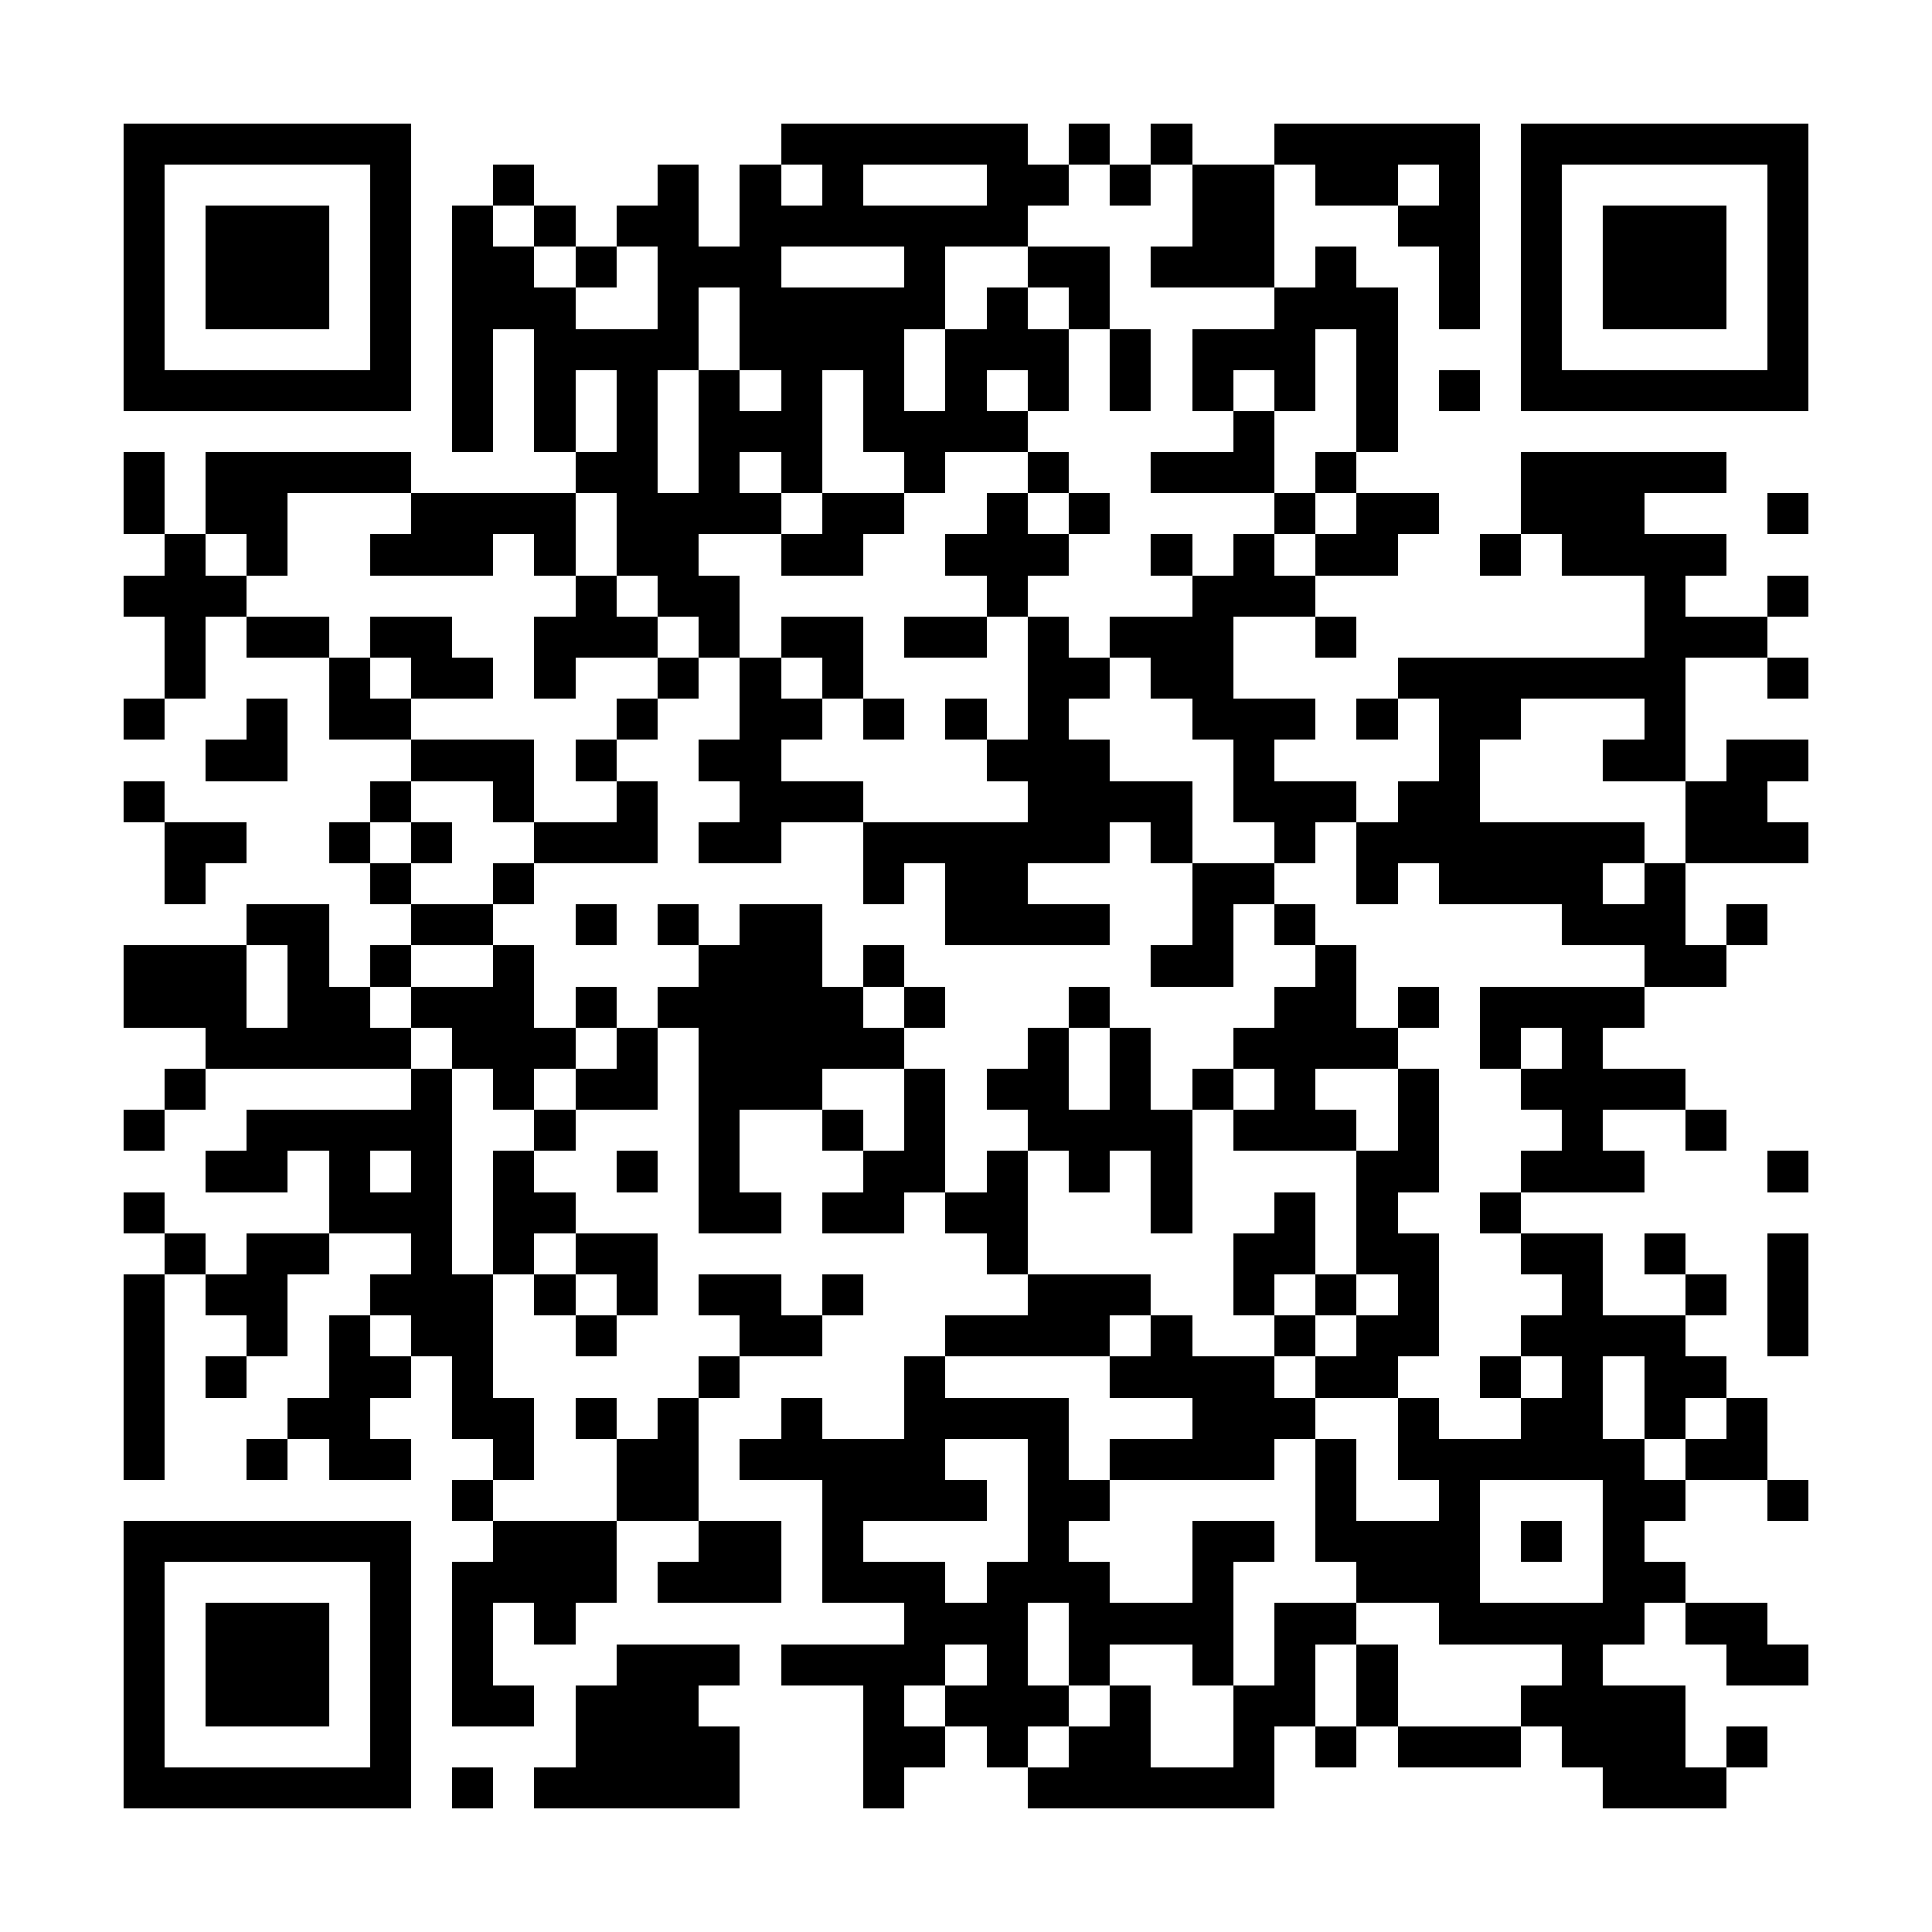 <?xml version="1.0" encoding="UTF-8"?><svg xmlns="http://www.w3.org/2000/svg" width="256" height="256" viewBox="0 0 47 47" shape-rendering="crispEdges"><rect x="0" y="0" width="47" height="47" fill="#ffffff" /><rect x="3" y="3" width="7" height="1" fill="#000000" /><rect x="19" y="3" width="6" height="1" fill="#000000" /><rect x="26" y="3" width="1" height="1" fill="#000000" /><rect x="28" y="3" width="1" height="1" fill="#000000" /><rect x="31" y="3" width="5" height="1" fill="#000000" /><rect x="37" y="3" width="7" height="1" fill="#000000" /><rect x="3" y="4" width="1" height="1" fill="#000000" /><rect x="9" y="4" width="1" height="1" fill="#000000" /><rect x="12" y="4" width="1" height="1" fill="#000000" /><rect x="16" y="4" width="1" height="1" fill="#000000" /><rect x="18" y="4" width="1" height="1" fill="#000000" /><rect x="20" y="4" width="1" height="1" fill="#000000" /><rect x="24" y="4" width="2" height="1" fill="#000000" /><rect x="27" y="4" width="1" height="1" fill="#000000" /><rect x="29" y="4" width="2" height="1" fill="#000000" /><rect x="32" y="4" width="2" height="1" fill="#000000" /><rect x="35" y="4" width="1" height="1" fill="#000000" /><rect x="37" y="4" width="1" height="1" fill="#000000" /><rect x="43" y="4" width="1" height="1" fill="#000000" /><rect x="3" y="5" width="1" height="1" fill="#000000" /><rect x="5" y="5" width="3" height="1" fill="#000000" /><rect x="9" y="5" width="1" height="1" fill="#000000" /><rect x="11" y="5" width="1" height="1" fill="#000000" /><rect x="13" y="5" width="1" height="1" fill="#000000" /><rect x="15" y="5" width="2" height="1" fill="#000000" /><rect x="18" y="5" width="7" height="1" fill="#000000" /><rect x="29" y="5" width="2" height="1" fill="#000000" /><rect x="34" y="5" width="2" height="1" fill="#000000" /><rect x="37" y="5" width="1" height="1" fill="#000000" /><rect x="39" y="5" width="3" height="1" fill="#000000" /><rect x="43" y="5" width="1" height="1" fill="#000000" /><rect x="3" y="6" width="1" height="1" fill="#000000" /><rect x="5" y="6" width="3" height="1" fill="#000000" /><rect x="9" y="6" width="1" height="1" fill="#000000" /><rect x="11" y="6" width="2" height="1" fill="#000000" /><rect x="14" y="6" width="1" height="1" fill="#000000" /><rect x="16" y="6" width="3" height="1" fill="#000000" /><rect x="22" y="6" width="1" height="1" fill="#000000" /><rect x="25" y="6" width="2" height="1" fill="#000000" /><rect x="28" y="6" width="3" height="1" fill="#000000" /><rect x="32" y="6" width="1" height="1" fill="#000000" /><rect x="35" y="6" width="1" height="1" fill="#000000" /><rect x="37" y="6" width="1" height="1" fill="#000000" /><rect x="39" y="6" width="3" height="1" fill="#000000" /><rect x="43" y="6" width="1" height="1" fill="#000000" /><rect x="3" y="7" width="1" height="1" fill="#000000" /><rect x="5" y="7" width="3" height="1" fill="#000000" /><rect x="9" y="7" width="1" height="1" fill="#000000" /><rect x="11" y="7" width="3" height="1" fill="#000000" /><rect x="16" y="7" width="1" height="1" fill="#000000" /><rect x="18" y="7" width="5" height="1" fill="#000000" /><rect x="24" y="7" width="1" height="1" fill="#000000" /><rect x="26" y="7" width="1" height="1" fill="#000000" /><rect x="31" y="7" width="3" height="1" fill="#000000" /><rect x="35" y="7" width="1" height="1" fill="#000000" /><rect x="37" y="7" width="1" height="1" fill="#000000" /><rect x="39" y="7" width="3" height="1" fill="#000000" /><rect x="43" y="7" width="1" height="1" fill="#000000" /><rect x="3" y="8" width="1" height="1" fill="#000000" /><rect x="9" y="8" width="1" height="1" fill="#000000" /><rect x="11" y="8" width="1" height="1" fill="#000000" /><rect x="13" y="8" width="4" height="1" fill="#000000" /><rect x="18" y="8" width="4" height="1" fill="#000000" /><rect x="23" y="8" width="3" height="1" fill="#000000" /><rect x="27" y="8" width="1" height="1" fill="#000000" /><rect x="29" y="8" width="3" height="1" fill="#000000" /><rect x="33" y="8" width="1" height="1" fill="#000000" /><rect x="37" y="8" width="1" height="1" fill="#000000" /><rect x="43" y="8" width="1" height="1" fill="#000000" /><rect x="3" y="9" width="7" height="1" fill="#000000" /><rect x="11" y="9" width="1" height="1" fill="#000000" /><rect x="13" y="9" width="1" height="1" fill="#000000" /><rect x="15" y="9" width="1" height="1" fill="#000000" /><rect x="17" y="9" width="1" height="1" fill="#000000" /><rect x="19" y="9" width="1" height="1" fill="#000000" /><rect x="21" y="9" width="1" height="1" fill="#000000" /><rect x="23" y="9" width="1" height="1" fill="#000000" /><rect x="25" y="9" width="1" height="1" fill="#000000" /><rect x="27" y="9" width="1" height="1" fill="#000000" /><rect x="29" y="9" width="1" height="1" fill="#000000" /><rect x="31" y="9" width="1" height="1" fill="#000000" /><rect x="33" y="9" width="1" height="1" fill="#000000" /><rect x="35" y="9" width="1" height="1" fill="#000000" /><rect x="37" y="9" width="7" height="1" fill="#000000" /><rect x="11" y="10" width="1" height="1" fill="#000000" /><rect x="13" y="10" width="1" height="1" fill="#000000" /><rect x="15" y="10" width="1" height="1" fill="#000000" /><rect x="17" y="10" width="3" height="1" fill="#000000" /><rect x="21" y="10" width="4" height="1" fill="#000000" /><rect x="30" y="10" width="1" height="1" fill="#000000" /><rect x="33" y="10" width="1" height="1" fill="#000000" /><rect x="3" y="11" width="1" height="1" fill="#000000" /><rect x="5" y="11" width="5" height="1" fill="#000000" /><rect x="14" y="11" width="2" height="1" fill="#000000" /><rect x="17" y="11" width="1" height="1" fill="#000000" /><rect x="19" y="11" width="1" height="1" fill="#000000" /><rect x="22" y="11" width="1" height="1" fill="#000000" /><rect x="25" y="11" width="1" height="1" fill="#000000" /><rect x="28" y="11" width="3" height="1" fill="#000000" /><rect x="32" y="11" width="1" height="1" fill="#000000" /><rect x="37" y="11" width="5" height="1" fill="#000000" /><rect x="3" y="12" width="1" height="1" fill="#000000" /><rect x="5" y="12" width="2" height="1" fill="#000000" /><rect x="10" y="12" width="4" height="1" fill="#000000" /><rect x="15" y="12" width="4" height="1" fill="#000000" /><rect x="20" y="12" width="2" height="1" fill="#000000" /><rect x="24" y="12" width="1" height="1" fill="#000000" /><rect x="26" y="12" width="1" height="1" fill="#000000" /><rect x="31" y="12" width="1" height="1" fill="#000000" /><rect x="33" y="12" width="2" height="1" fill="#000000" /><rect x="37" y="12" width="3" height="1" fill="#000000" /><rect x="43" y="12" width="1" height="1" fill="#000000" /><rect x="4" y="13" width="1" height="1" fill="#000000" /><rect x="6" y="13" width="1" height="1" fill="#000000" /><rect x="9" y="13" width="3" height="1" fill="#000000" /><rect x="13" y="13" width="1" height="1" fill="#000000" /><rect x="15" y="13" width="2" height="1" fill="#000000" /><rect x="19" y="13" width="2" height="1" fill="#000000" /><rect x="23" y="13" width="3" height="1" fill="#000000" /><rect x="28" y="13" width="1" height="1" fill="#000000" /><rect x="30" y="13" width="1" height="1" fill="#000000" /><rect x="32" y="13" width="2" height="1" fill="#000000" /><rect x="36" y="13" width="1" height="1" fill="#000000" /><rect x="38" y="13" width="4" height="1" fill="#000000" /><rect x="3" y="14" width="3" height="1" fill="#000000" /><rect x="14" y="14" width="1" height="1" fill="#000000" /><rect x="16" y="14" width="2" height="1" fill="#000000" /><rect x="24" y="14" width="1" height="1" fill="#000000" /><rect x="29" y="14" width="3" height="1" fill="#000000" /><rect x="40" y="14" width="1" height="1" fill="#000000" /><rect x="43" y="14" width="1" height="1" fill="#000000" /><rect x="4" y="15" width="1" height="1" fill="#000000" /><rect x="6" y="15" width="2" height="1" fill="#000000" /><rect x="9" y="15" width="2" height="1" fill="#000000" /><rect x="13" y="15" width="3" height="1" fill="#000000" /><rect x="17" y="15" width="1" height="1" fill="#000000" /><rect x="19" y="15" width="2" height="1" fill="#000000" /><rect x="22" y="15" width="2" height="1" fill="#000000" /><rect x="25" y="15" width="1" height="1" fill="#000000" /><rect x="27" y="15" width="3" height="1" fill="#000000" /><rect x="32" y="15" width="1" height="1" fill="#000000" /><rect x="40" y="15" width="3" height="1" fill="#000000" /><rect x="4" y="16" width="1" height="1" fill="#000000" /><rect x="8" y="16" width="1" height="1" fill="#000000" /><rect x="10" y="16" width="2" height="1" fill="#000000" /><rect x="13" y="16" width="1" height="1" fill="#000000" /><rect x="16" y="16" width="1" height="1" fill="#000000" /><rect x="18" y="16" width="1" height="1" fill="#000000" /><rect x="20" y="16" width="1" height="1" fill="#000000" /><rect x="25" y="16" width="2" height="1" fill="#000000" /><rect x="28" y="16" width="2" height="1" fill="#000000" /><rect x="34" y="16" width="7" height="1" fill="#000000" /><rect x="43" y="16" width="1" height="1" fill="#000000" /><rect x="3" y="17" width="1" height="1" fill="#000000" /><rect x="6" y="17" width="1" height="1" fill="#000000" /><rect x="8" y="17" width="2" height="1" fill="#000000" /><rect x="15" y="17" width="1" height="1" fill="#000000" /><rect x="18" y="17" width="2" height="1" fill="#000000" /><rect x="21" y="17" width="1" height="1" fill="#000000" /><rect x="23" y="17" width="1" height="1" fill="#000000" /><rect x="25" y="17" width="1" height="1" fill="#000000" /><rect x="29" y="17" width="3" height="1" fill="#000000" /><rect x="33" y="17" width="1" height="1" fill="#000000" /><rect x="35" y="17" width="2" height="1" fill="#000000" /><rect x="40" y="17" width="1" height="1" fill="#000000" /><rect x="5" y="18" width="2" height="1" fill="#000000" /><rect x="10" y="18" width="3" height="1" fill="#000000" /><rect x="14" y="18" width="1" height="1" fill="#000000" /><rect x="17" y="18" width="2" height="1" fill="#000000" /><rect x="24" y="18" width="3" height="1" fill="#000000" /><rect x="30" y="18" width="1" height="1" fill="#000000" /><rect x="35" y="18" width="1" height="1" fill="#000000" /><rect x="39" y="18" width="2" height="1" fill="#000000" /><rect x="42" y="18" width="2" height="1" fill="#000000" /><rect x="3" y="19" width="1" height="1" fill="#000000" /><rect x="9" y="19" width="1" height="1" fill="#000000" /><rect x="12" y="19" width="1" height="1" fill="#000000" /><rect x="15" y="19" width="1" height="1" fill="#000000" /><rect x="18" y="19" width="3" height="1" fill="#000000" /><rect x="25" y="19" width="4" height="1" fill="#000000" /><rect x="30" y="19" width="3" height="1" fill="#000000" /><rect x="34" y="19" width="2" height="1" fill="#000000" /><rect x="41" y="19" width="2" height="1" fill="#000000" /><rect x="4" y="20" width="2" height="1" fill="#000000" /><rect x="8" y="20" width="1" height="1" fill="#000000" /><rect x="10" y="20" width="1" height="1" fill="#000000" /><rect x="13" y="20" width="3" height="1" fill="#000000" /><rect x="17" y="20" width="2" height="1" fill="#000000" /><rect x="21" y="20" width="6" height="1" fill="#000000" /><rect x="28" y="20" width="1" height="1" fill="#000000" /><rect x="31" y="20" width="1" height="1" fill="#000000" /><rect x="33" y="20" width="7" height="1" fill="#000000" /><rect x="41" y="20" width="3" height="1" fill="#000000" /><rect x="4" y="21" width="1" height="1" fill="#000000" /><rect x="9" y="21" width="1" height="1" fill="#000000" /><rect x="12" y="21" width="1" height="1" fill="#000000" /><rect x="21" y="21" width="1" height="1" fill="#000000" /><rect x="23" y="21" width="2" height="1" fill="#000000" /><rect x="29" y="21" width="2" height="1" fill="#000000" /><rect x="33" y="21" width="1" height="1" fill="#000000" /><rect x="35" y="21" width="4" height="1" fill="#000000" /><rect x="40" y="21" width="1" height="1" fill="#000000" /><rect x="6" y="22" width="2" height="1" fill="#000000" /><rect x="10" y="22" width="2" height="1" fill="#000000" /><rect x="14" y="22" width="1" height="1" fill="#000000" /><rect x="16" y="22" width="1" height="1" fill="#000000" /><rect x="18" y="22" width="2" height="1" fill="#000000" /><rect x="23" y="22" width="4" height="1" fill="#000000" /><rect x="29" y="22" width="1" height="1" fill="#000000" /><rect x="31" y="22" width="1" height="1" fill="#000000" /><rect x="38" y="22" width="3" height="1" fill="#000000" /><rect x="42" y="22" width="1" height="1" fill="#000000" /><rect x="3" y="23" width="3" height="1" fill="#000000" /><rect x="7" y="23" width="1" height="1" fill="#000000" /><rect x="9" y="23" width="1" height="1" fill="#000000" /><rect x="12" y="23" width="1" height="1" fill="#000000" /><rect x="17" y="23" width="3" height="1" fill="#000000" /><rect x="21" y="23" width="1" height="1" fill="#000000" /><rect x="28" y="23" width="2" height="1" fill="#000000" /><rect x="32" y="23" width="1" height="1" fill="#000000" /><rect x="40" y="23" width="2" height="1" fill="#000000" /><rect x="3" y="24" width="3" height="1" fill="#000000" /><rect x="7" y="24" width="2" height="1" fill="#000000" /><rect x="10" y="24" width="3" height="1" fill="#000000" /><rect x="14" y="24" width="1" height="1" fill="#000000" /><rect x="16" y="24" width="5" height="1" fill="#000000" /><rect x="22" y="24" width="1" height="1" fill="#000000" /><rect x="26" y="24" width="1" height="1" fill="#000000" /><rect x="31" y="24" width="2" height="1" fill="#000000" /><rect x="34" y="24" width="1" height="1" fill="#000000" /><rect x="36" y="24" width="4" height="1" fill="#000000" /><rect x="5" y="25" width="5" height="1" fill="#000000" /><rect x="11" y="25" width="3" height="1" fill="#000000" /><rect x="15" y="25" width="1" height="1" fill="#000000" /><rect x="17" y="25" width="5" height="1" fill="#000000" /><rect x="25" y="25" width="1" height="1" fill="#000000" /><rect x="27" y="25" width="1" height="1" fill="#000000" /><rect x="30" y="25" width="4" height="1" fill="#000000" /><rect x="36" y="25" width="1" height="1" fill="#000000" /><rect x="38" y="25" width="1" height="1" fill="#000000" /><rect x="4" y="26" width="1" height="1" fill="#000000" /><rect x="10" y="26" width="1" height="1" fill="#000000" /><rect x="12" y="26" width="1" height="1" fill="#000000" /><rect x="14" y="26" width="2" height="1" fill="#000000" /><rect x="17" y="26" width="3" height="1" fill="#000000" /><rect x="22" y="26" width="1" height="1" fill="#000000" /><rect x="24" y="26" width="2" height="1" fill="#000000" /><rect x="27" y="26" width="1" height="1" fill="#000000" /><rect x="29" y="26" width="1" height="1" fill="#000000" /><rect x="31" y="26" width="1" height="1" fill="#000000" /><rect x="34" y="26" width="1" height="1" fill="#000000" /><rect x="37" y="26" width="4" height="1" fill="#000000" /><rect x="3" y="27" width="1" height="1" fill="#000000" /><rect x="6" y="27" width="5" height="1" fill="#000000" /><rect x="13" y="27" width="1" height="1" fill="#000000" /><rect x="17" y="27" width="1" height="1" fill="#000000" /><rect x="20" y="27" width="1" height="1" fill="#000000" /><rect x="22" y="27" width="1" height="1" fill="#000000" /><rect x="25" y="27" width="4" height="1" fill="#000000" /><rect x="30" y="27" width="3" height="1" fill="#000000" /><rect x="34" y="27" width="1" height="1" fill="#000000" /><rect x="38" y="27" width="1" height="1" fill="#000000" /><rect x="41" y="27" width="1" height="1" fill="#000000" /><rect x="5" y="28" width="2" height="1" fill="#000000" /><rect x="8" y="28" width="1" height="1" fill="#000000" /><rect x="10" y="28" width="1" height="1" fill="#000000" /><rect x="12" y="28" width="1" height="1" fill="#000000" /><rect x="15" y="28" width="1" height="1" fill="#000000" /><rect x="17" y="28" width="1" height="1" fill="#000000" /><rect x="21" y="28" width="2" height="1" fill="#000000" /><rect x="24" y="28" width="1" height="1" fill="#000000" /><rect x="26" y="28" width="1" height="1" fill="#000000" /><rect x="28" y="28" width="1" height="1" fill="#000000" /><rect x="33" y="28" width="2" height="1" fill="#000000" /><rect x="37" y="28" width="3" height="1" fill="#000000" /><rect x="43" y="28" width="1" height="1" fill="#000000" /><rect x="3" y="29" width="1" height="1" fill="#000000" /><rect x="8" y="29" width="3" height="1" fill="#000000" /><rect x="12" y="29" width="2" height="1" fill="#000000" /><rect x="17" y="29" width="2" height="1" fill="#000000" /><rect x="20" y="29" width="2" height="1" fill="#000000" /><rect x="23" y="29" width="2" height="1" fill="#000000" /><rect x="28" y="29" width="1" height="1" fill="#000000" /><rect x="31" y="29" width="1" height="1" fill="#000000" /><rect x="33" y="29" width="1" height="1" fill="#000000" /><rect x="36" y="29" width="1" height="1" fill="#000000" /><rect x="4" y="30" width="1" height="1" fill="#000000" /><rect x="6" y="30" width="2" height="1" fill="#000000" /><rect x="10" y="30" width="1" height="1" fill="#000000" /><rect x="12" y="30" width="1" height="1" fill="#000000" /><rect x="14" y="30" width="2" height="1" fill="#000000" /><rect x="24" y="30" width="1" height="1" fill="#000000" /><rect x="30" y="30" width="2" height="1" fill="#000000" /><rect x="33" y="30" width="2" height="1" fill="#000000" /><rect x="37" y="30" width="2" height="1" fill="#000000" /><rect x="40" y="30" width="1" height="1" fill="#000000" /><rect x="43" y="30" width="1" height="1" fill="#000000" /><rect x="3" y="31" width="1" height="1" fill="#000000" /><rect x="5" y="31" width="2" height="1" fill="#000000" /><rect x="9" y="31" width="3" height="1" fill="#000000" /><rect x="13" y="31" width="1" height="1" fill="#000000" /><rect x="15" y="31" width="1" height="1" fill="#000000" /><rect x="17" y="31" width="2" height="1" fill="#000000" /><rect x="20" y="31" width="1" height="1" fill="#000000" /><rect x="25" y="31" width="3" height="1" fill="#000000" /><rect x="30" y="31" width="1" height="1" fill="#000000" /><rect x="32" y="31" width="1" height="1" fill="#000000" /><rect x="34" y="31" width="1" height="1" fill="#000000" /><rect x="38" y="31" width="1" height="1" fill="#000000" /><rect x="41" y="31" width="1" height="1" fill="#000000" /><rect x="43" y="31" width="1" height="1" fill="#000000" /><rect x="3" y="32" width="1" height="1" fill="#000000" /><rect x="6" y="32" width="1" height="1" fill="#000000" /><rect x="8" y="32" width="1" height="1" fill="#000000" /><rect x="10" y="32" width="2" height="1" fill="#000000" /><rect x="14" y="32" width="1" height="1" fill="#000000" /><rect x="18" y="32" width="2" height="1" fill="#000000" /><rect x="23" y="32" width="4" height="1" fill="#000000" /><rect x="28" y="32" width="1" height="1" fill="#000000" /><rect x="31" y="32" width="1" height="1" fill="#000000" /><rect x="33" y="32" width="2" height="1" fill="#000000" /><rect x="37" y="32" width="4" height="1" fill="#000000" /><rect x="43" y="32" width="1" height="1" fill="#000000" /><rect x="3" y="33" width="1" height="1" fill="#000000" /><rect x="5" y="33" width="1" height="1" fill="#000000" /><rect x="8" y="33" width="2" height="1" fill="#000000" /><rect x="11" y="33" width="1" height="1" fill="#000000" /><rect x="17" y="33" width="1" height="1" fill="#000000" /><rect x="22" y="33" width="1" height="1" fill="#000000" /><rect x="27" y="33" width="4" height="1" fill="#000000" /><rect x="32" y="33" width="2" height="1" fill="#000000" /><rect x="36" y="33" width="1" height="1" fill="#000000" /><rect x="38" y="33" width="1" height="1" fill="#000000" /><rect x="40" y="33" width="2" height="1" fill="#000000" /><rect x="3" y="34" width="1" height="1" fill="#000000" /><rect x="7" y="34" width="2" height="1" fill="#000000" /><rect x="11" y="34" width="2" height="1" fill="#000000" /><rect x="14" y="34" width="1" height="1" fill="#000000" /><rect x="16" y="34" width="1" height="1" fill="#000000" /><rect x="19" y="34" width="1" height="1" fill="#000000" /><rect x="22" y="34" width="4" height="1" fill="#000000" /><rect x="29" y="34" width="3" height="1" fill="#000000" /><rect x="34" y="34" width="1" height="1" fill="#000000" /><rect x="37" y="34" width="2" height="1" fill="#000000" /><rect x="40" y="34" width="1" height="1" fill="#000000" /><rect x="42" y="34" width="1" height="1" fill="#000000" /><rect x="3" y="35" width="1" height="1" fill="#000000" /><rect x="6" y="35" width="1" height="1" fill="#000000" /><rect x="8" y="35" width="2" height="1" fill="#000000" /><rect x="12" y="35" width="1" height="1" fill="#000000" /><rect x="15" y="35" width="2" height="1" fill="#000000" /><rect x="18" y="35" width="5" height="1" fill="#000000" /><rect x="25" y="35" width="1" height="1" fill="#000000" /><rect x="27" y="35" width="4" height="1" fill="#000000" /><rect x="32" y="35" width="1" height="1" fill="#000000" /><rect x="34" y="35" width="6" height="1" fill="#000000" /><rect x="41" y="35" width="2" height="1" fill="#000000" /><rect x="11" y="36" width="1" height="1" fill="#000000" /><rect x="15" y="36" width="2" height="1" fill="#000000" /><rect x="20" y="36" width="4" height="1" fill="#000000" /><rect x="25" y="36" width="2" height="1" fill="#000000" /><rect x="32" y="36" width="1" height="1" fill="#000000" /><rect x="35" y="36" width="1" height="1" fill="#000000" /><rect x="39" y="36" width="2" height="1" fill="#000000" /><rect x="43" y="36" width="1" height="1" fill="#000000" /><rect x="3" y="37" width="7" height="1" fill="#000000" /><rect x="12" y="37" width="3" height="1" fill="#000000" /><rect x="17" y="37" width="2" height="1" fill="#000000" /><rect x="20" y="37" width="1" height="1" fill="#000000" /><rect x="25" y="37" width="1" height="1" fill="#000000" /><rect x="29" y="37" width="2" height="1" fill="#000000" /><rect x="32" y="37" width="4" height="1" fill="#000000" /><rect x="37" y="37" width="1" height="1" fill="#000000" /><rect x="39" y="37" width="1" height="1" fill="#000000" /><rect x="3" y="38" width="1" height="1" fill="#000000" /><rect x="9" y="38" width="1" height="1" fill="#000000" /><rect x="11" y="38" width="4" height="1" fill="#000000" /><rect x="16" y="38" width="3" height="1" fill="#000000" /><rect x="20" y="38" width="3" height="1" fill="#000000" /><rect x="24" y="38" width="3" height="1" fill="#000000" /><rect x="29" y="38" width="1" height="1" fill="#000000" /><rect x="33" y="38" width="3" height="1" fill="#000000" /><rect x="39" y="38" width="2" height="1" fill="#000000" /><rect x="3" y="39" width="1" height="1" fill="#000000" /><rect x="5" y="39" width="3" height="1" fill="#000000" /><rect x="9" y="39" width="1" height="1" fill="#000000" /><rect x="11" y="39" width="1" height="1" fill="#000000" /><rect x="13" y="39" width="1" height="1" fill="#000000" /><rect x="22" y="39" width="3" height="1" fill="#000000" /><rect x="26" y="39" width="4" height="1" fill="#000000" /><rect x="31" y="39" width="2" height="1" fill="#000000" /><rect x="35" y="39" width="5" height="1" fill="#000000" /><rect x="41" y="39" width="2" height="1" fill="#000000" /><rect x="3" y="40" width="1" height="1" fill="#000000" /><rect x="5" y="40" width="3" height="1" fill="#000000" /><rect x="9" y="40" width="1" height="1" fill="#000000" /><rect x="11" y="40" width="1" height="1" fill="#000000" /><rect x="15" y="40" width="3" height="1" fill="#000000" /><rect x="19" y="40" width="4" height="1" fill="#000000" /><rect x="24" y="40" width="1" height="1" fill="#000000" /><rect x="26" y="40" width="1" height="1" fill="#000000" /><rect x="29" y="40" width="1" height="1" fill="#000000" /><rect x="31" y="40" width="1" height="1" fill="#000000" /><rect x="33" y="40" width="1" height="1" fill="#000000" /><rect x="38" y="40" width="1" height="1" fill="#000000" /><rect x="42" y="40" width="2" height="1" fill="#000000" /><rect x="3" y="41" width="1" height="1" fill="#000000" /><rect x="5" y="41" width="3" height="1" fill="#000000" /><rect x="9" y="41" width="1" height="1" fill="#000000" /><rect x="11" y="41" width="2" height="1" fill="#000000" /><rect x="14" y="41" width="3" height="1" fill="#000000" /><rect x="21" y="41" width="1" height="1" fill="#000000" /><rect x="23" y="41" width="3" height="1" fill="#000000" /><rect x="27" y="41" width="1" height="1" fill="#000000" /><rect x="30" y="41" width="2" height="1" fill="#000000" /><rect x="33" y="41" width="1" height="1" fill="#000000" /><rect x="37" y="41" width="4" height="1" fill="#000000" /><rect x="3" y="42" width="1" height="1" fill="#000000" /><rect x="9" y="42" width="1" height="1" fill="#000000" /><rect x="14" y="42" width="4" height="1" fill="#000000" /><rect x="21" y="42" width="2" height="1" fill="#000000" /><rect x="24" y="42" width="1" height="1" fill="#000000" /><rect x="26" y="42" width="2" height="1" fill="#000000" /><rect x="30" y="42" width="1" height="1" fill="#000000" /><rect x="32" y="42" width="1" height="1" fill="#000000" /><rect x="34" y="42" width="3" height="1" fill="#000000" /><rect x="38" y="42" width="3" height="1" fill="#000000" /><rect x="42" y="42" width="1" height="1" fill="#000000" /><rect x="3" y="43" width="7" height="1" fill="#000000" /><rect x="11" y="43" width="1" height="1" fill="#000000" /><rect x="13" y="43" width="5" height="1" fill="#000000" /><rect x="21" y="43" width="1" height="1" fill="#000000" /><rect x="25" y="43" width="6" height="1" fill="#000000" /><rect x="39" y="43" width="3" height="1" fill="#000000" /></svg>